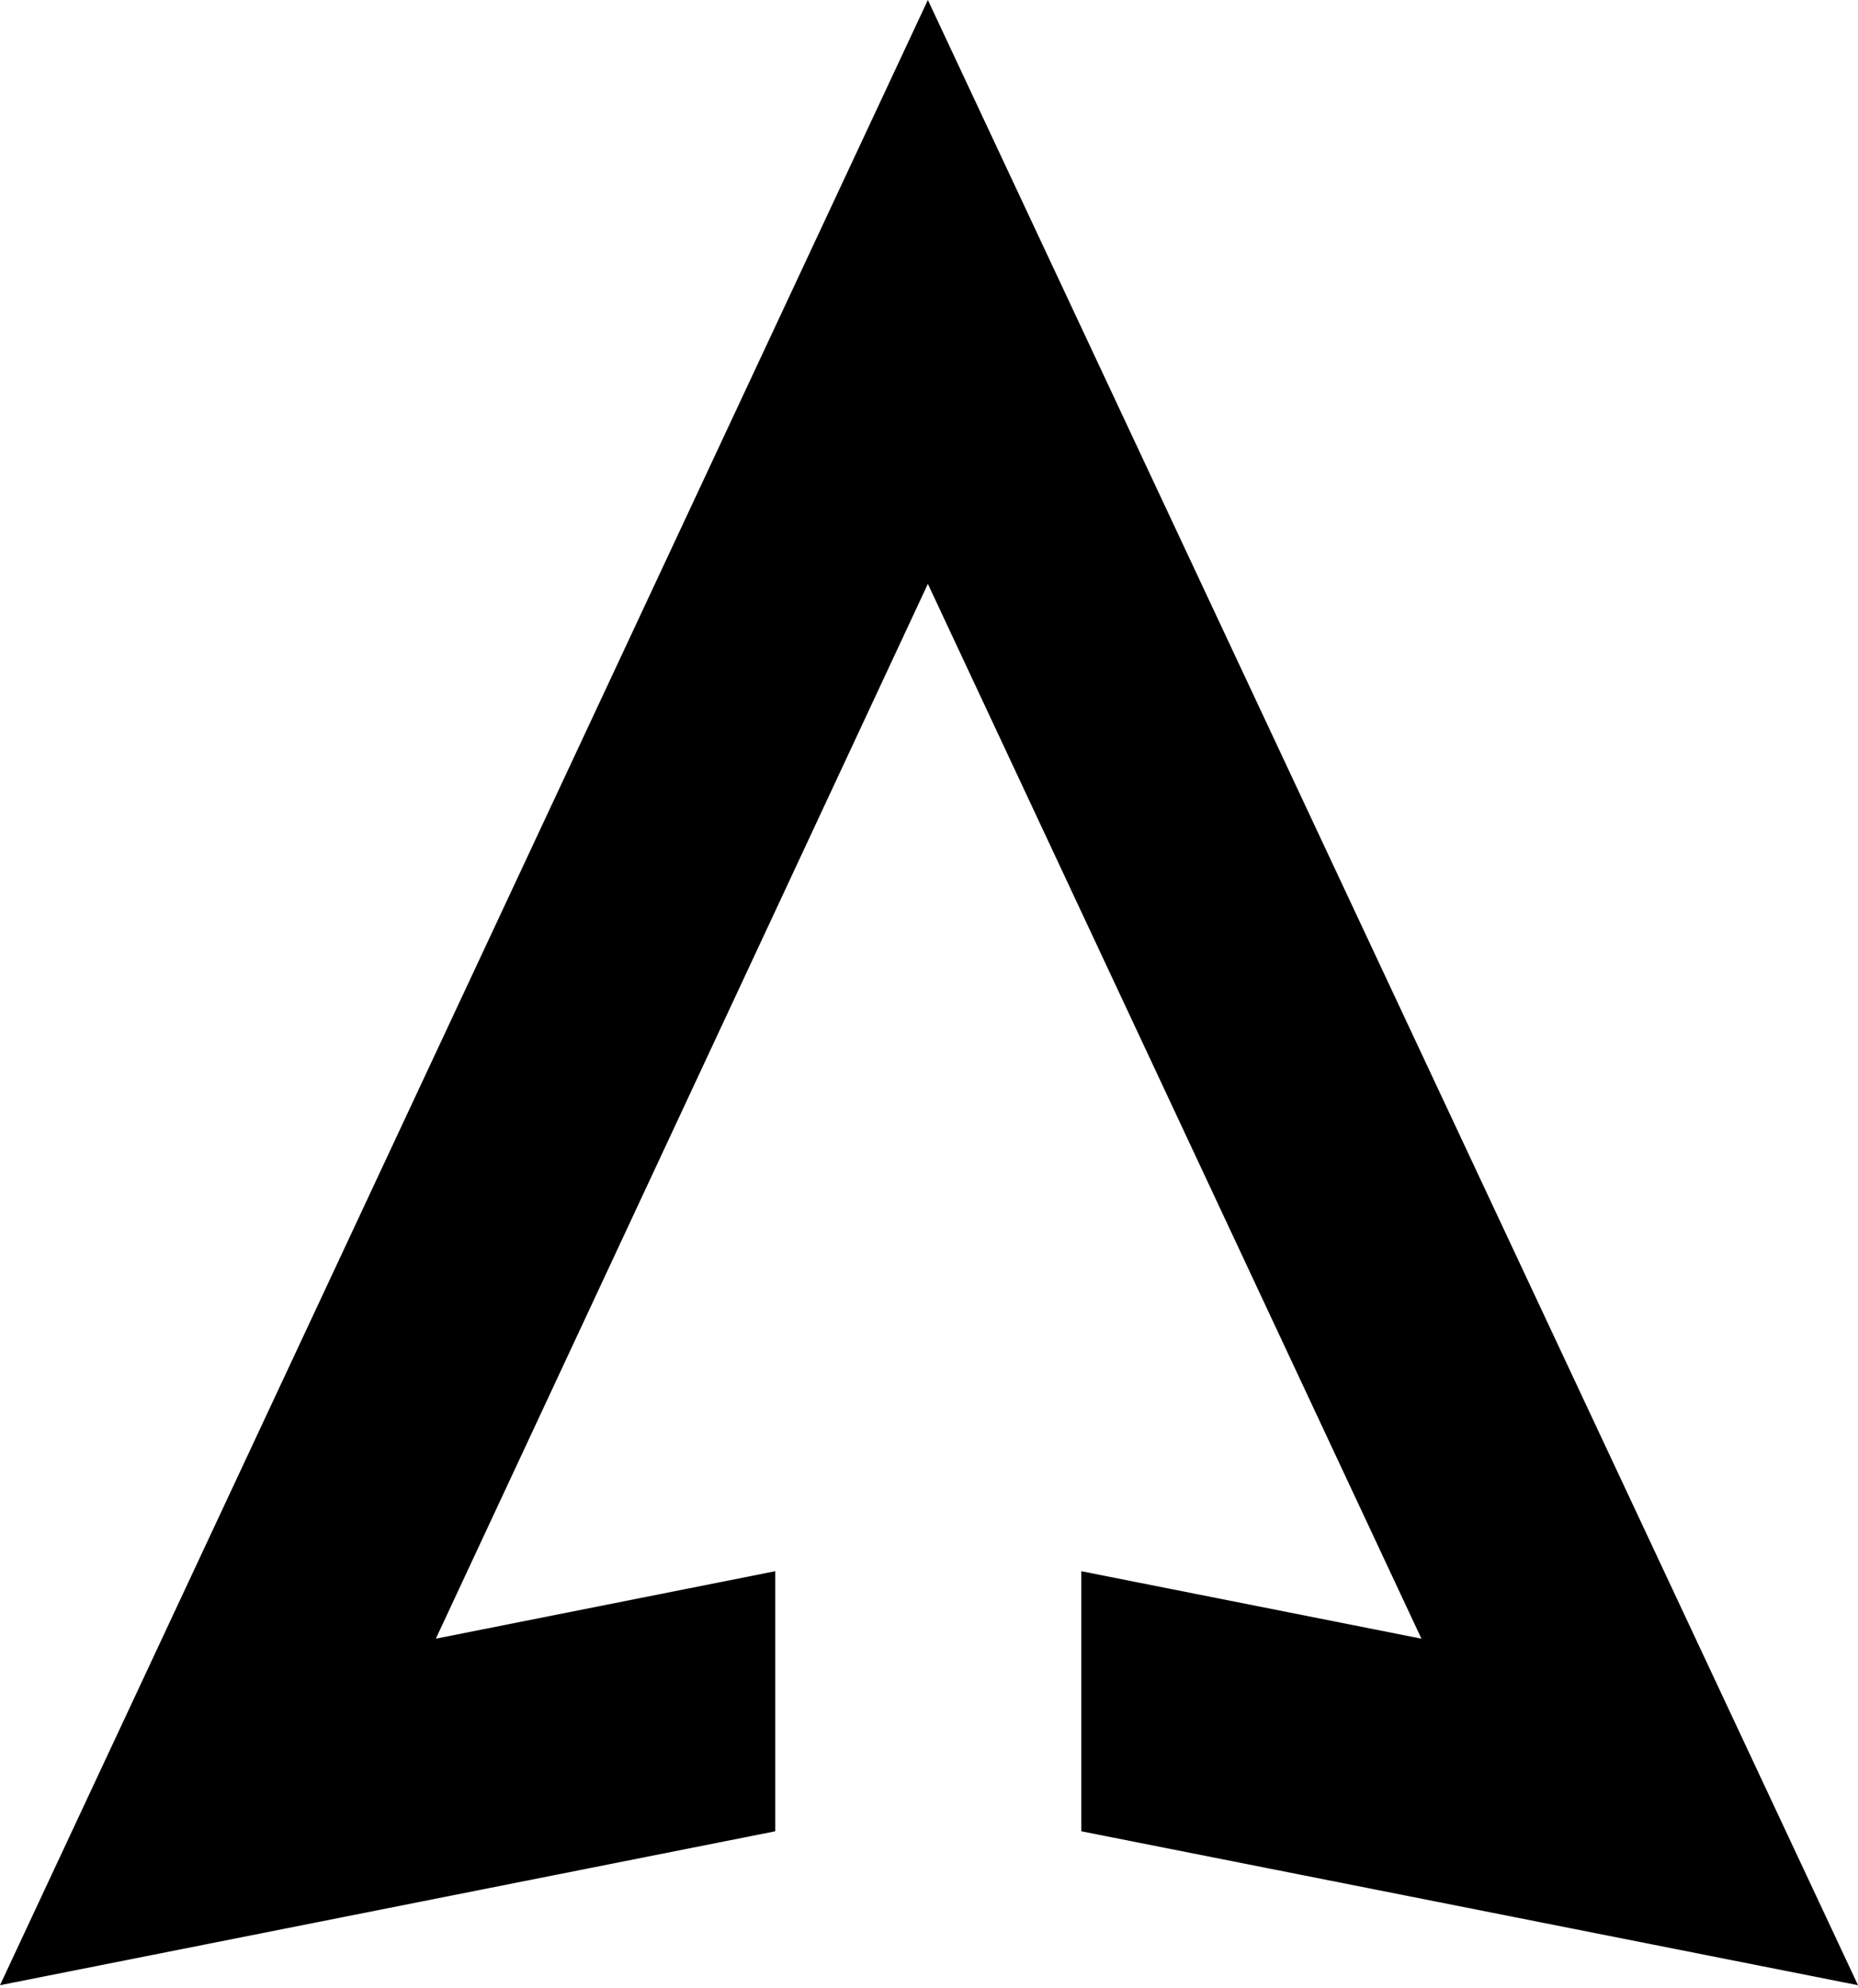 <?xml version="1.0" encoding="UTF-8"?> <svg xmlns="http://www.w3.org/2000/svg" width="500" height="535" viewBox="0 0 500 535" fill="none"> <path d="M0 534.247L208.631 492.825V422.835L117.286 440.993L249.694 157.131L382.517 440.993L290.974 422.835V492.825L500 534.247L249.694 0L0 534.247Z" fill="black"></path> </svg> 